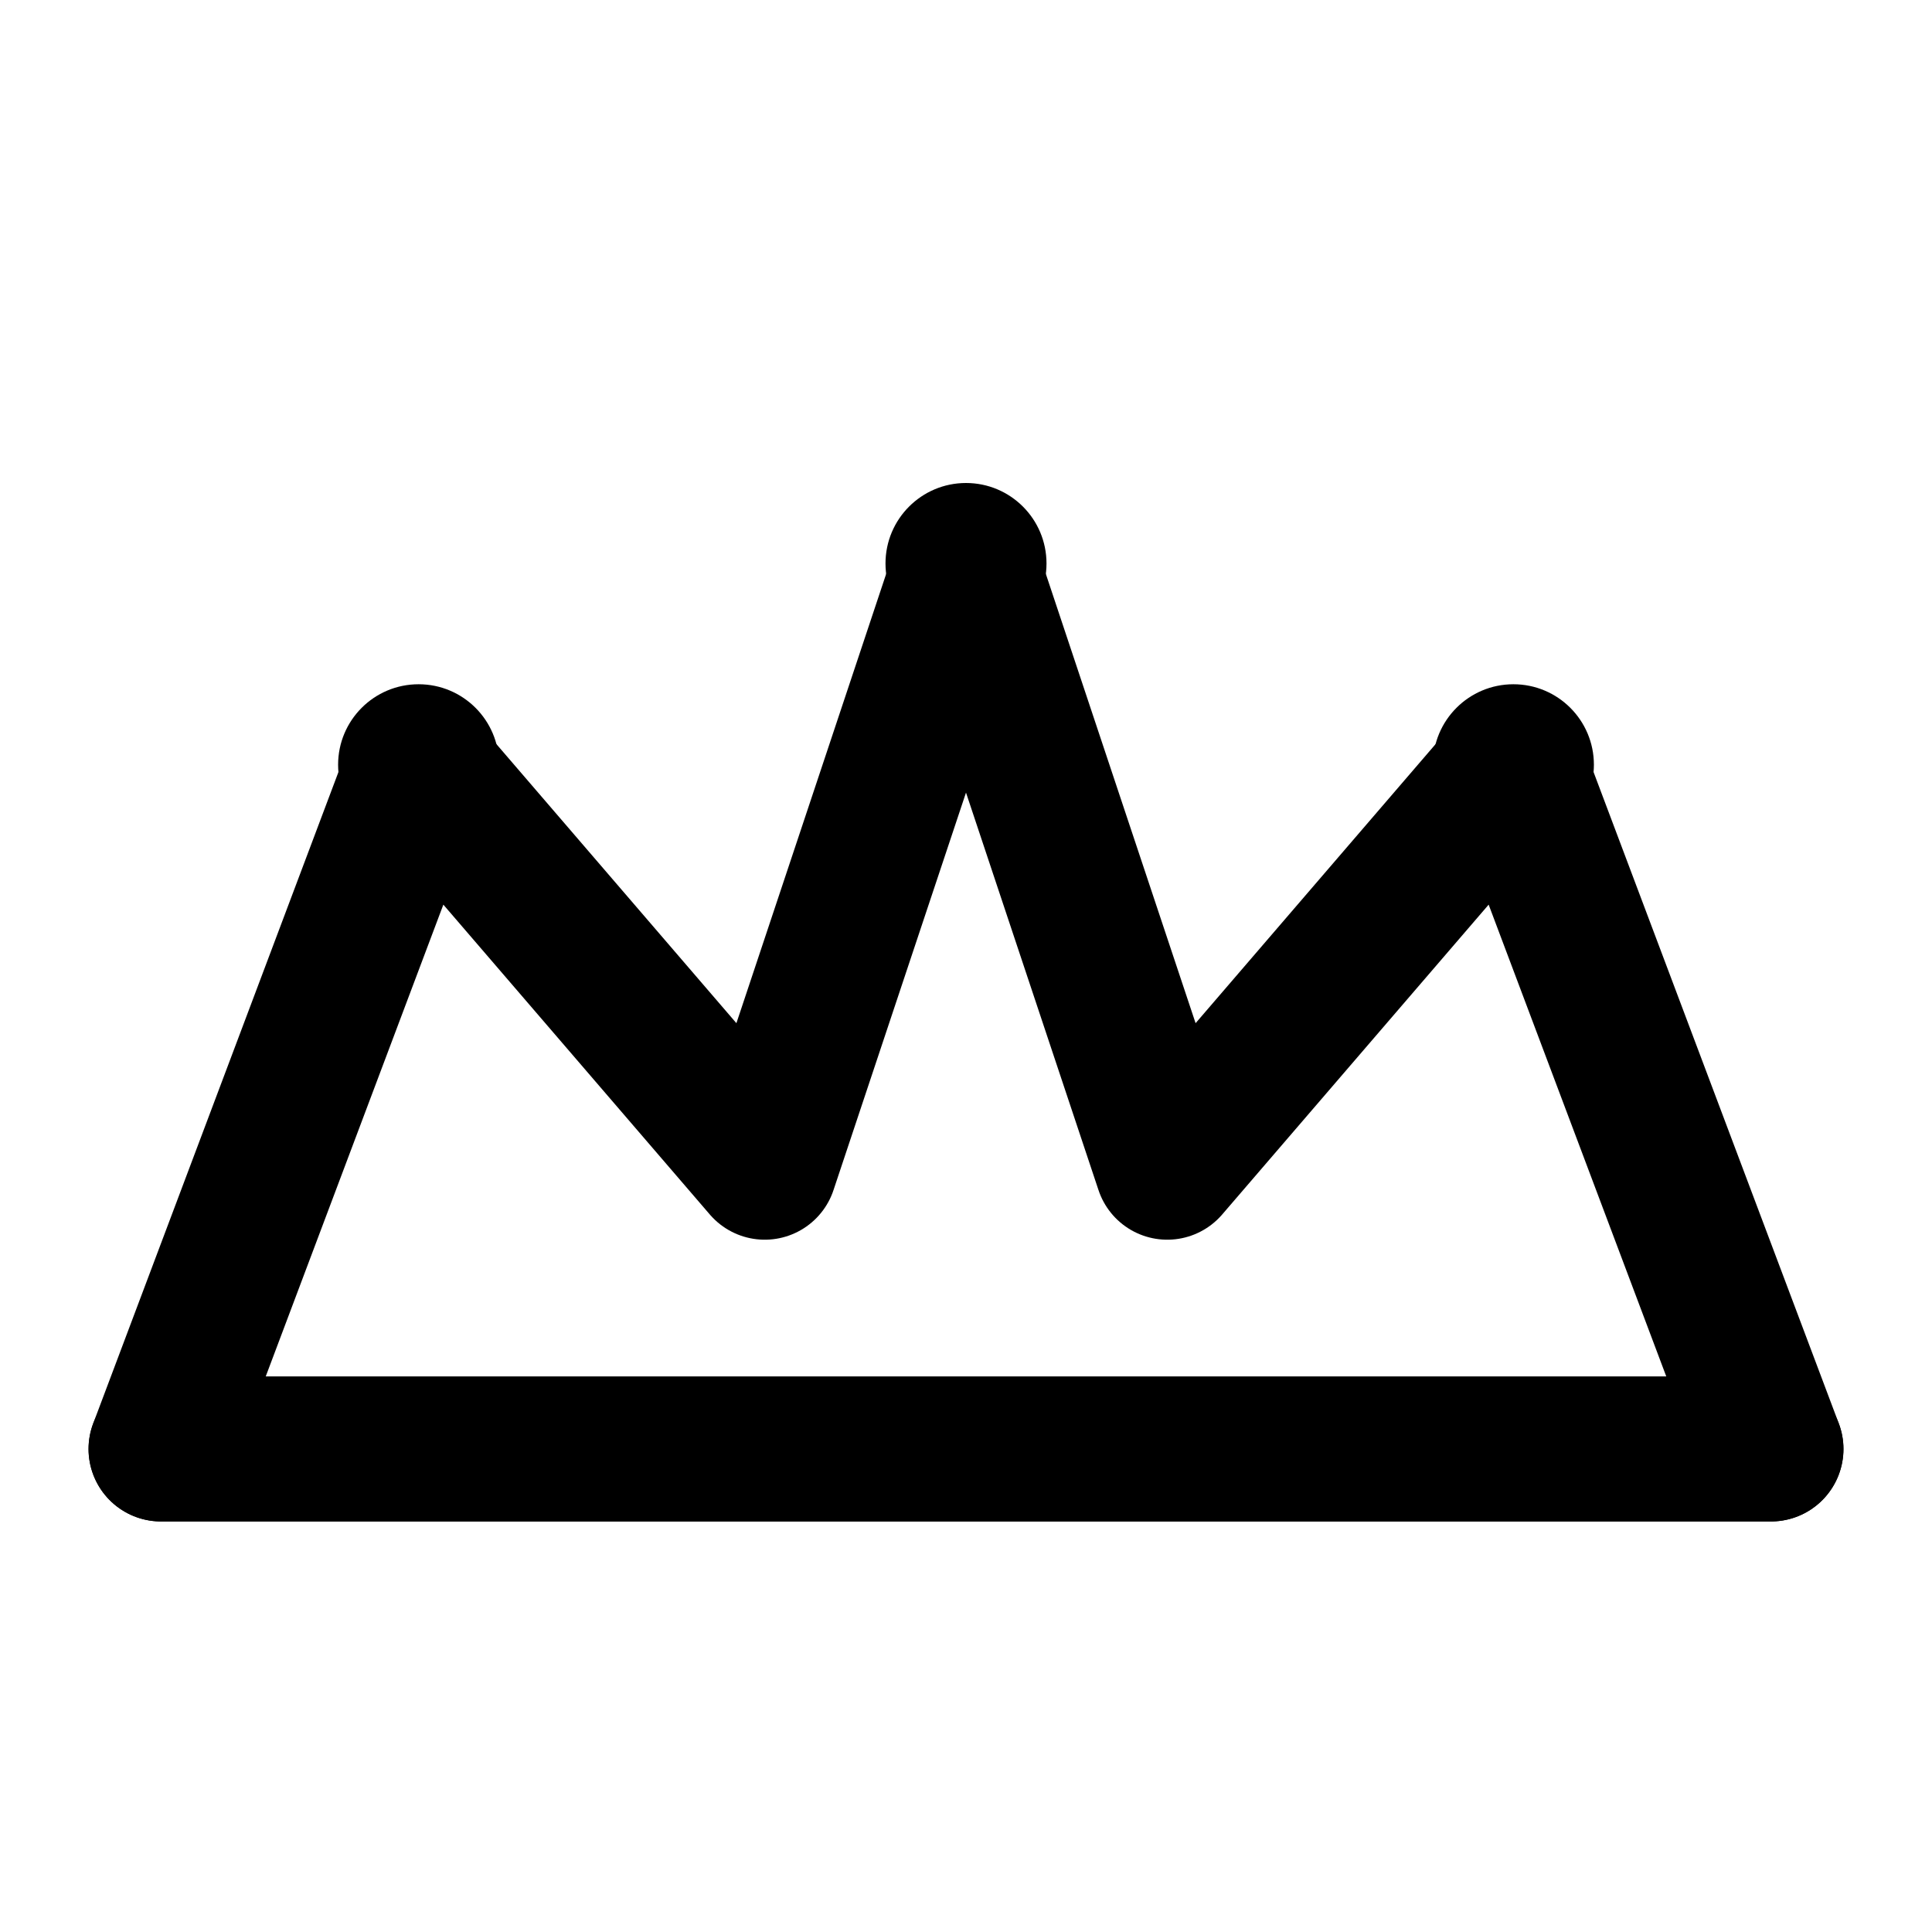 <?xml version="1.0" encoding="UTF-8"?> <svg xmlns="http://www.w3.org/2000/svg" width="24" height="24" viewBox="0 0 24 24" fill="none" stroke="currentColor" stroke-width="1.8" stroke-linecap="round" stroke-linejoin="round"><path d="M2 18h20"></path><polygon points="2 18 5.2 9.5 9.5 14.5 12 7 14.5 14.5 18.8 9.5 22 18"></polygon><circle cx="5.2" cy="9.5" r="1" fill="currentColor" stroke="none"></circle><circle cx="12" cy="7" r="1" fill="currentColor" stroke="none"></circle><circle cx="18.8" cy="9.5" r="1" fill="currentColor" stroke="none"></circle></svg> 